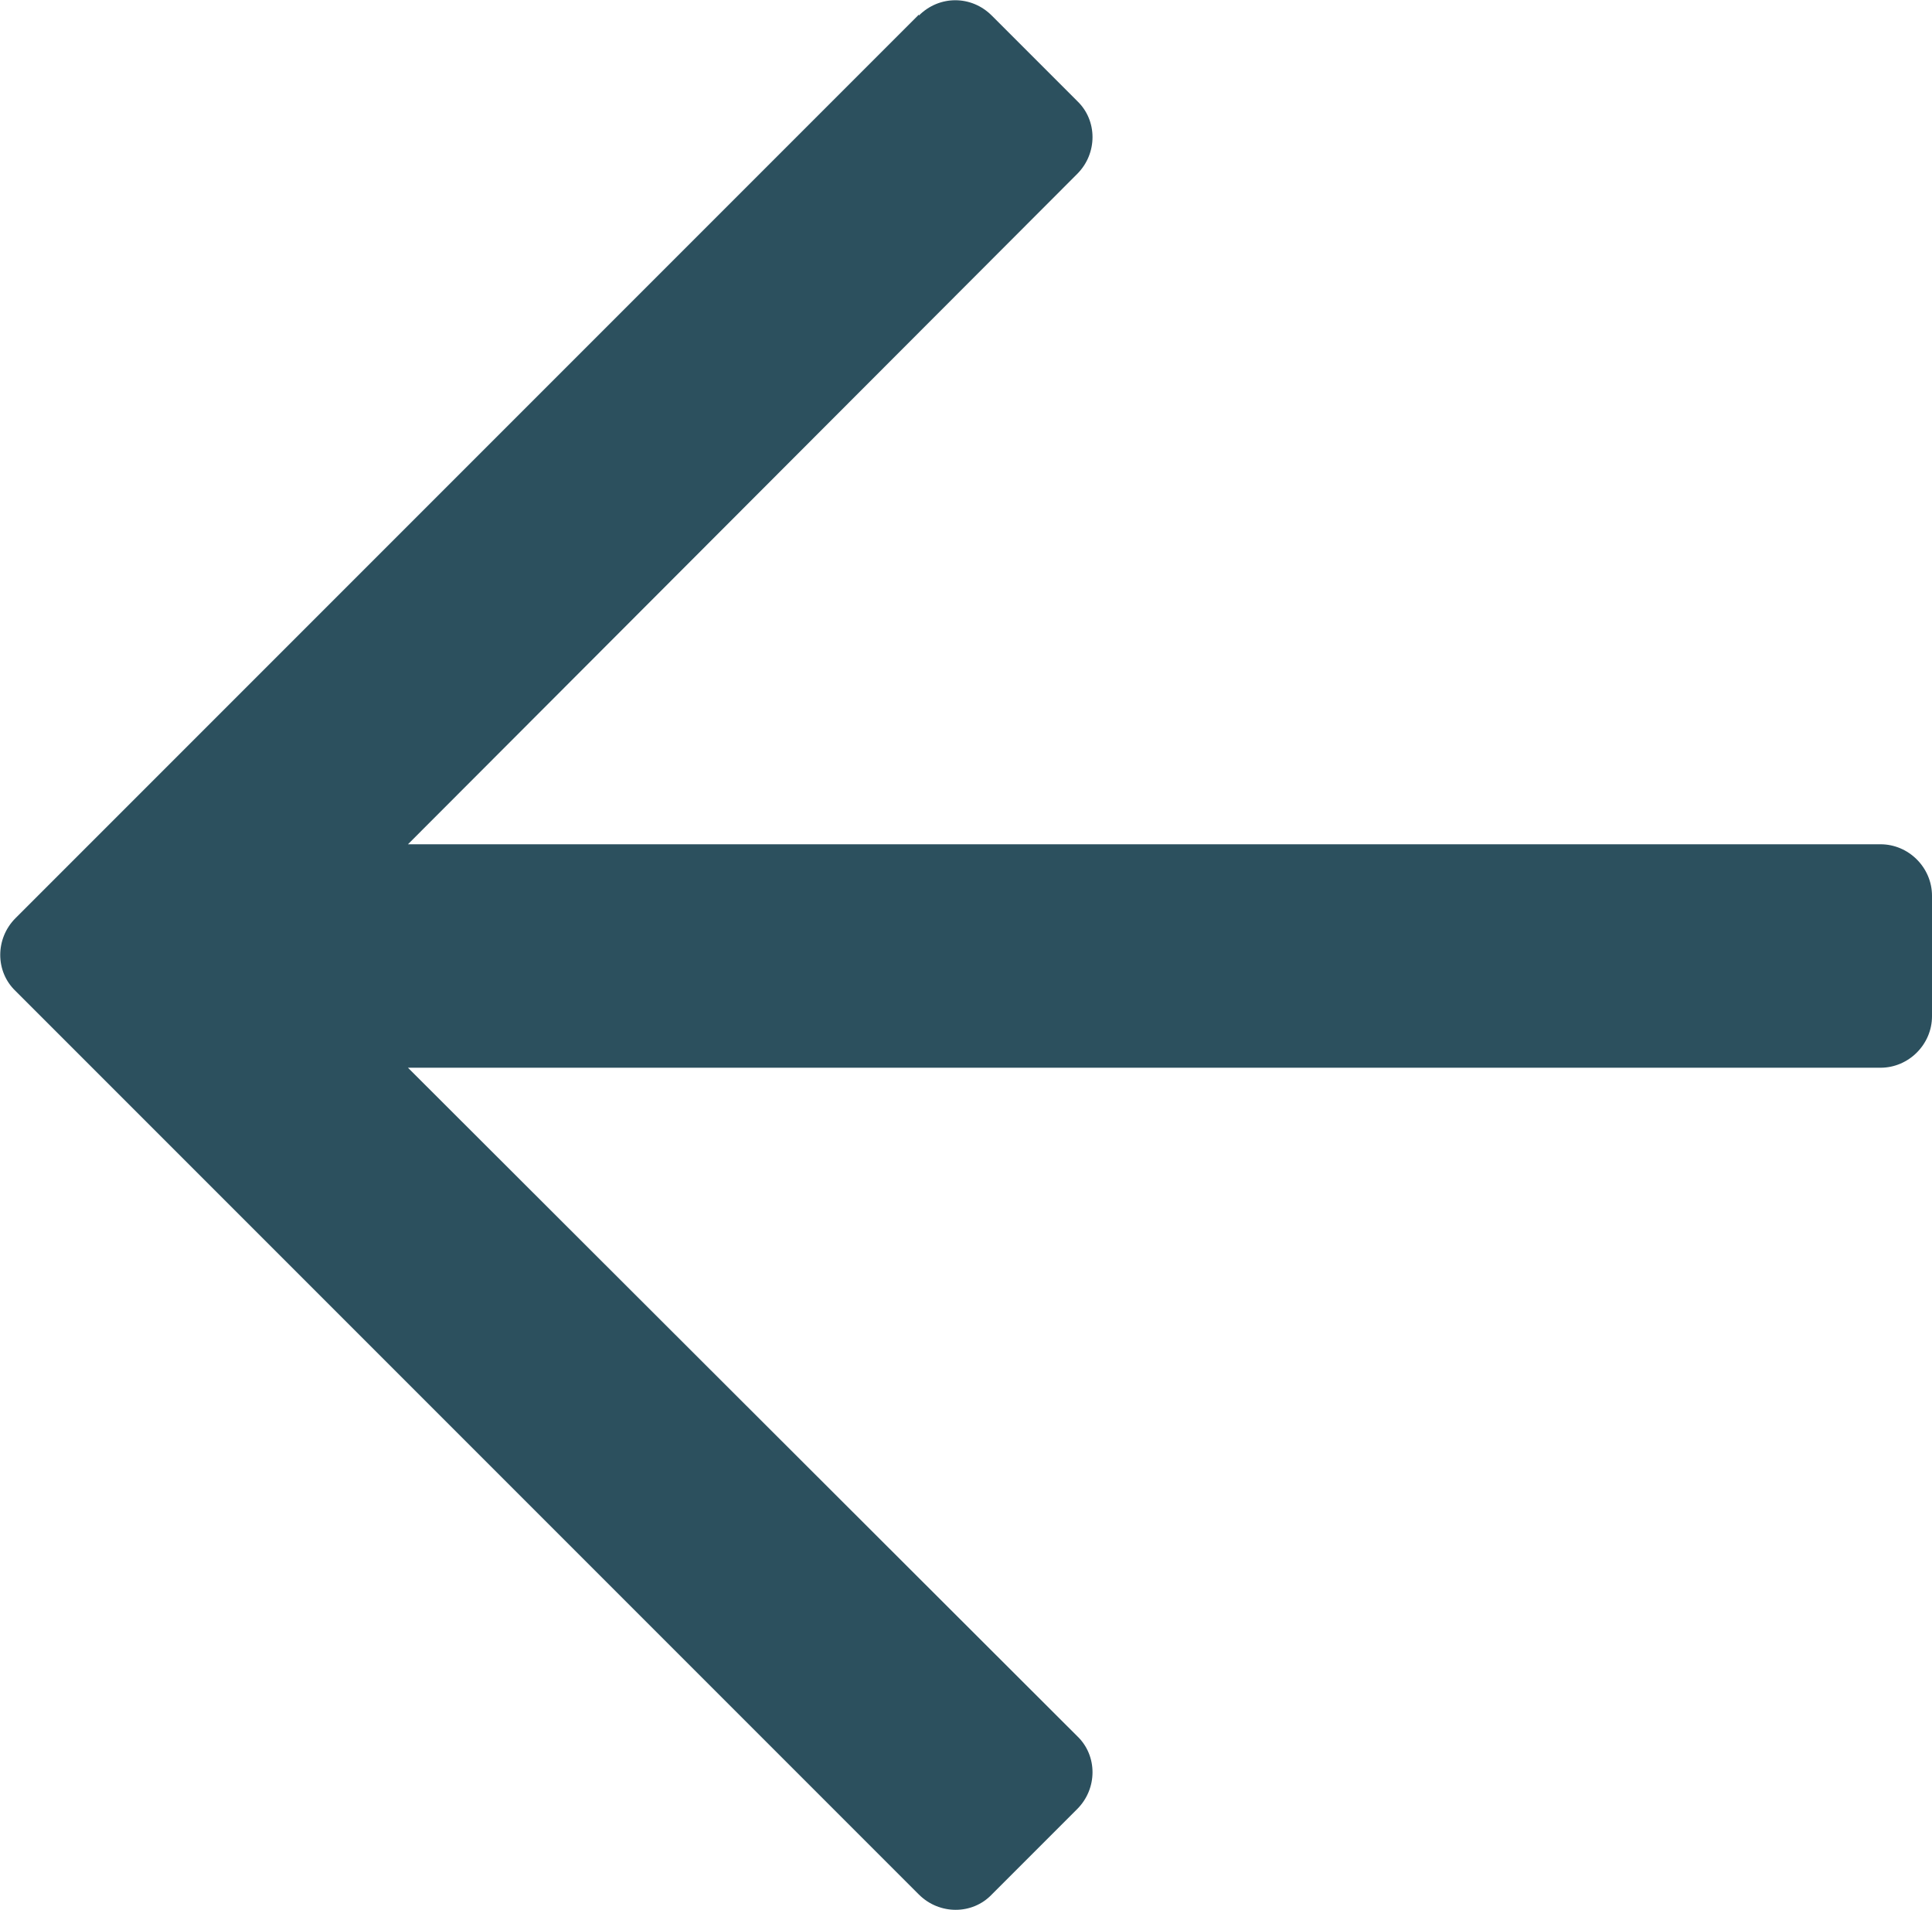 <?xml version="1.0" encoding="UTF-8"?>
<svg id="Livello_2" data-name="Livello 2" xmlns="http://www.w3.org/2000/svg" viewBox="0 0 19.89 19.66">
  <g id="Livello_1-2" data-name="Livello 1">
    <path id="arrow" d="m9.46.15L.16,9.45s0,0,0,0c-.21.21-.21.55,0,.75l9.3,9.3s0,0,0,0c.21.21.55.21.75,0l.88-.88s0,0,0,0c.21-.21.21-.55,0-.75l-6.89-6.88h15.16c.29,0,.53-.24.53-.53v-1.24s0,0,0,0c0-.29-.24-.53-.53-.53H4.2S11.09,1.79,11.09,1.79c0,0,0,0,0,0,.21-.21.21-.55,0-.75l-.88-.88c-.21-.21-.54-.21-.75,0Z" style="fill: #2c505e;"/>
  </g>
</svg>